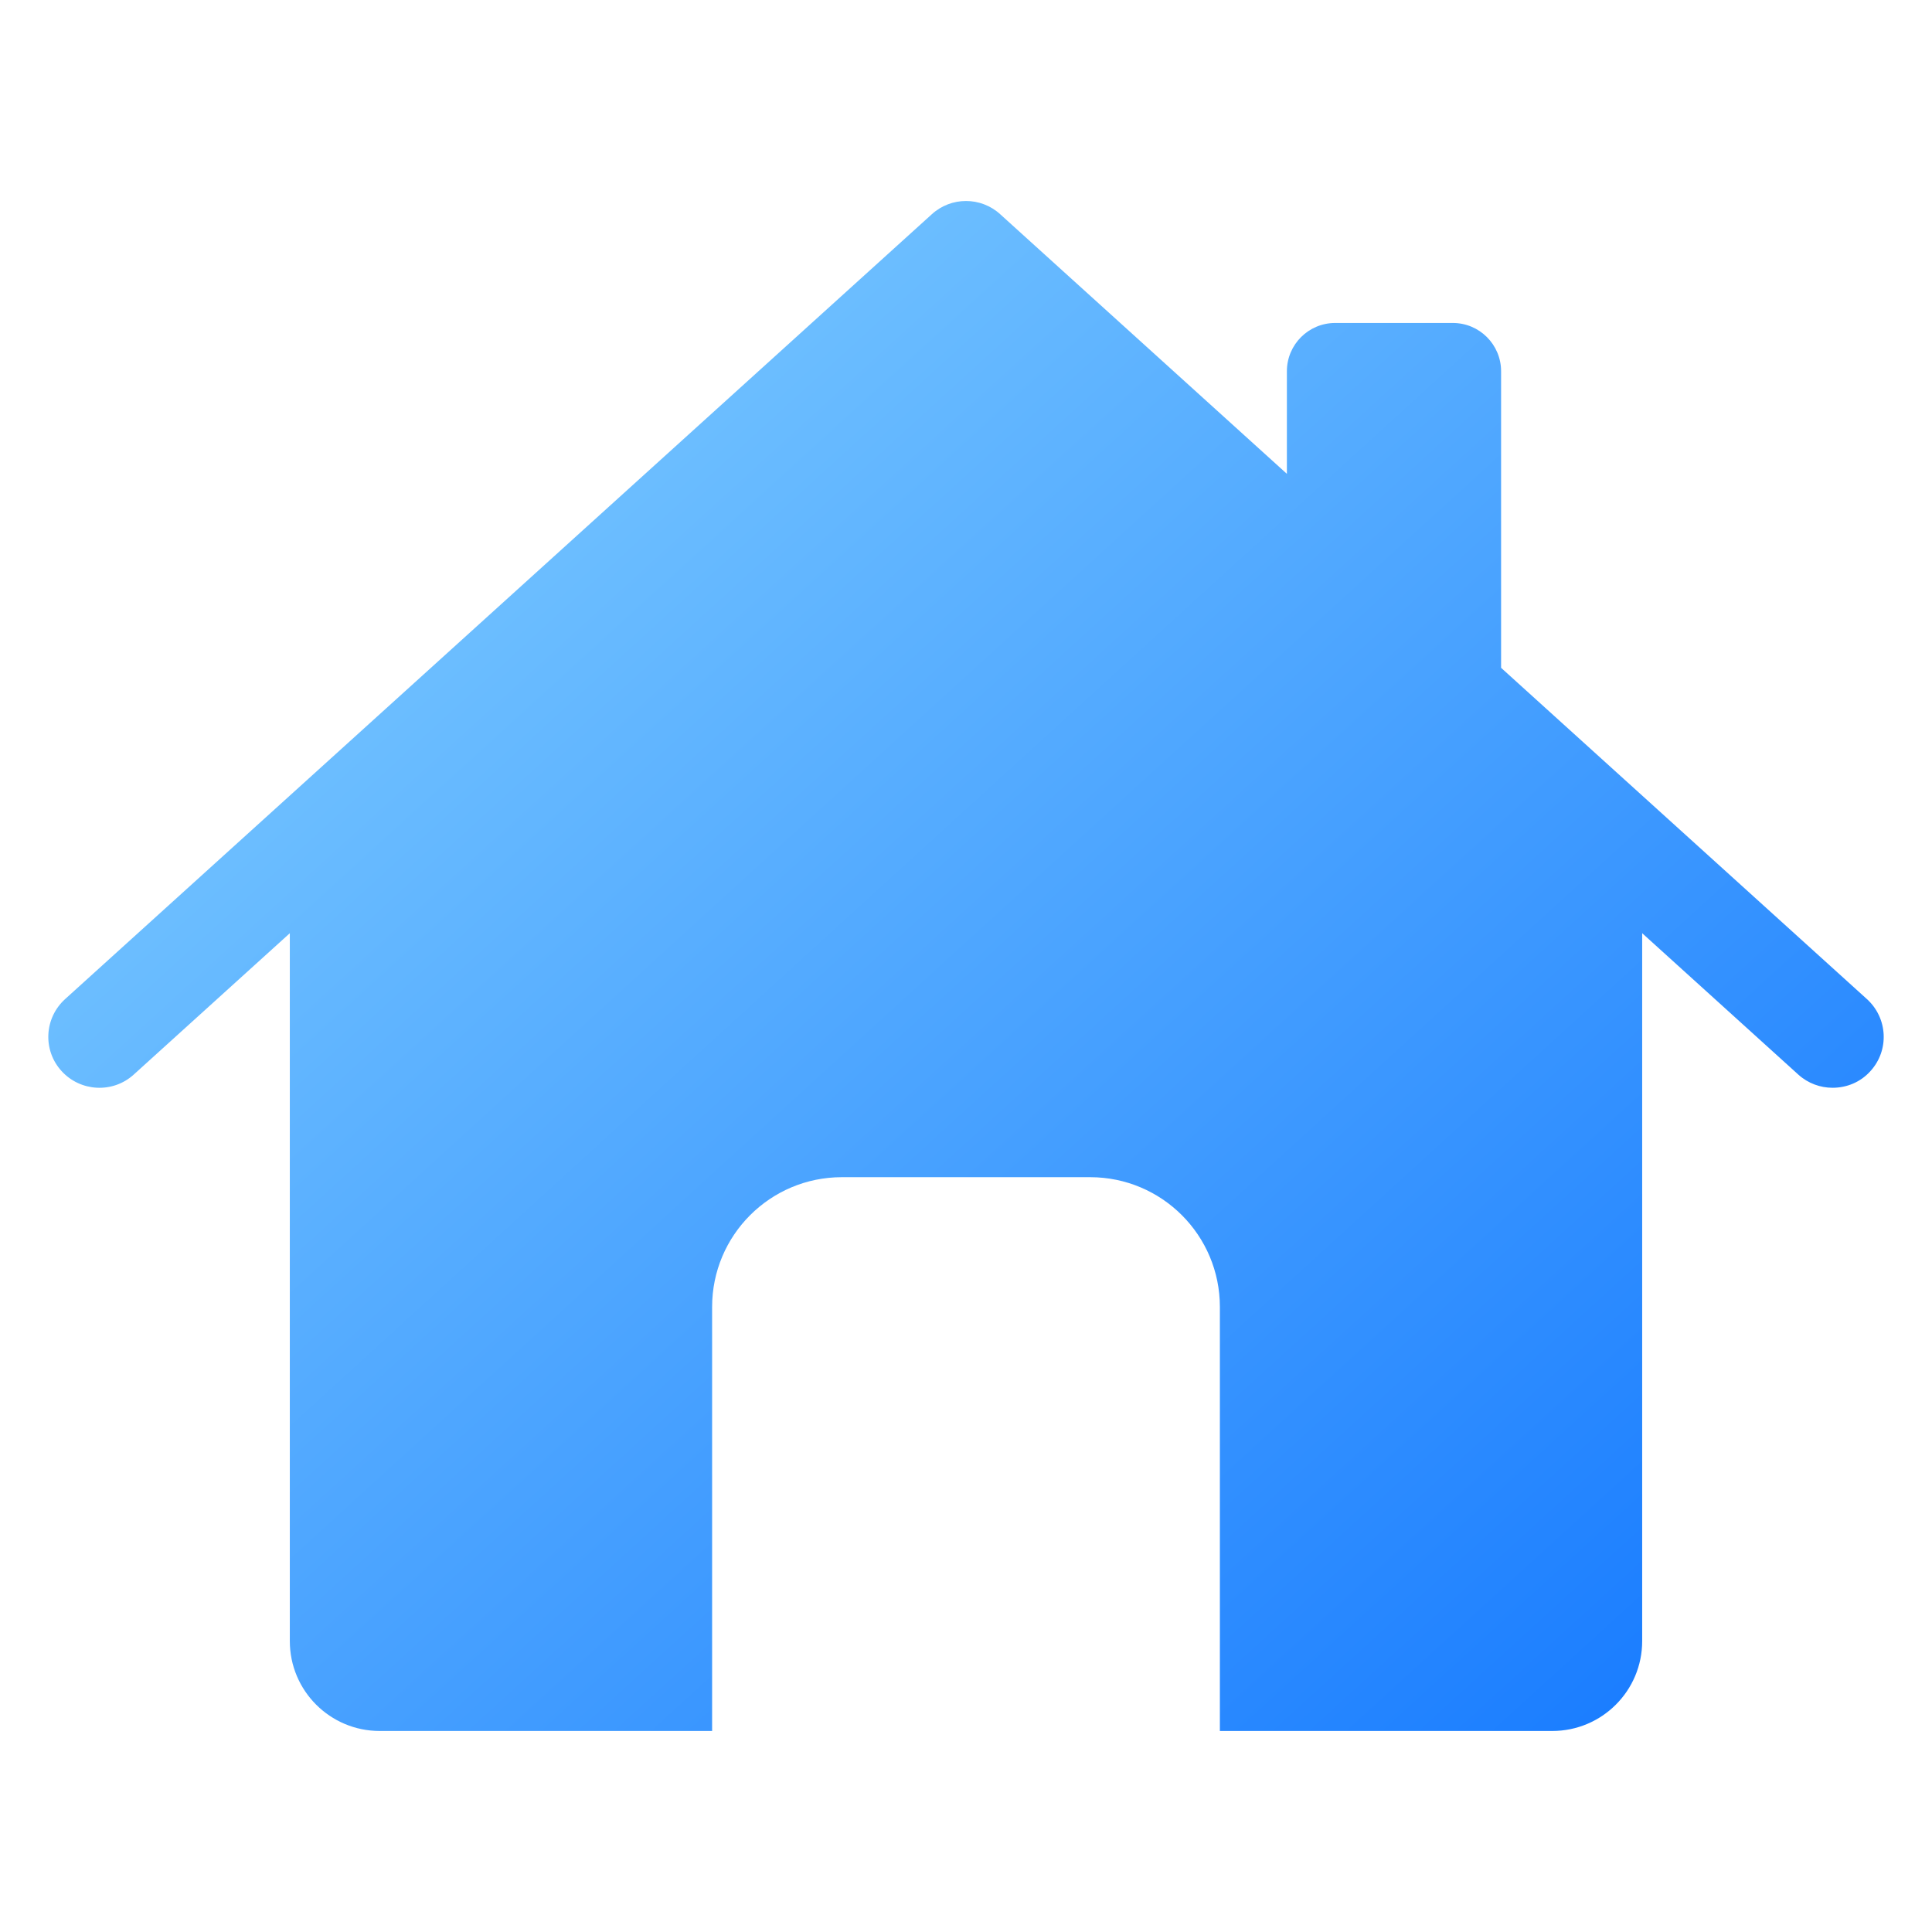 <svg id="Layer_1" enable-background="new 0 0 100 100" viewBox="0 0 100 100" xmlns="http://www.w3.org/2000/svg" xmlns:xlink="http://www.w3.org/1999/xlink"><linearGradient id="lg1"><stop offset="0" stop-color="#97e0ff"/><stop offset="1" stop-color="#1075ff"/></linearGradient><linearGradient id="SVGID_1_" gradientUnits="userSpaceOnUse" x1="-8.539" x2="83.478" xlink:href="#lg1" y1="2.894" y2="103.735"/><linearGradient id="SVGID_00000119099383238144658540000013286593892097611950_" gradientUnits="userSpaceOnUse" x1="1.283" x2="93.3" xlink:href="#lg1" y1="-6.069" y2="94.772"/><g><path d="m80.347 89.595c2.569 0 4.652-2.083 4.652-4.652v-37.598l-34.999-31.692-34.999 31.692v37.598c0 2.569 2.083 4.652 4.652 4.652h17.206v-21.949c0-3.709 3.007-6.715 6.715-6.715h12.852c3.709 0 6.715 3.007 6.715 6.715v21.949z" fill="url(#SVGID_1_)"/><path d="m3.185 55.437c.982 1.077 2.651 1.162 3.729.19l43.086-39.02 43.087 39.02c.507.454 1.141.676 1.764.676.729 0 1.447-.285 1.965-.866.982-1.077.898-2.746-.19-3.729l-18.93-17.142v-15.349c0-1.381-1.119-2.5-2.5-2.5h-6.087c-1.381 0-2.5 1.119-2.5 2.5v5.309l-14.834-13.433c-1.003-.919-2.546-.919-3.549 0l-44.851 40.615c-1.088.982-1.172 2.651-.19 3.729z" fill="url(#SVGID_00000119099383238144658540000013286593892097611950_)"/></g></svg>